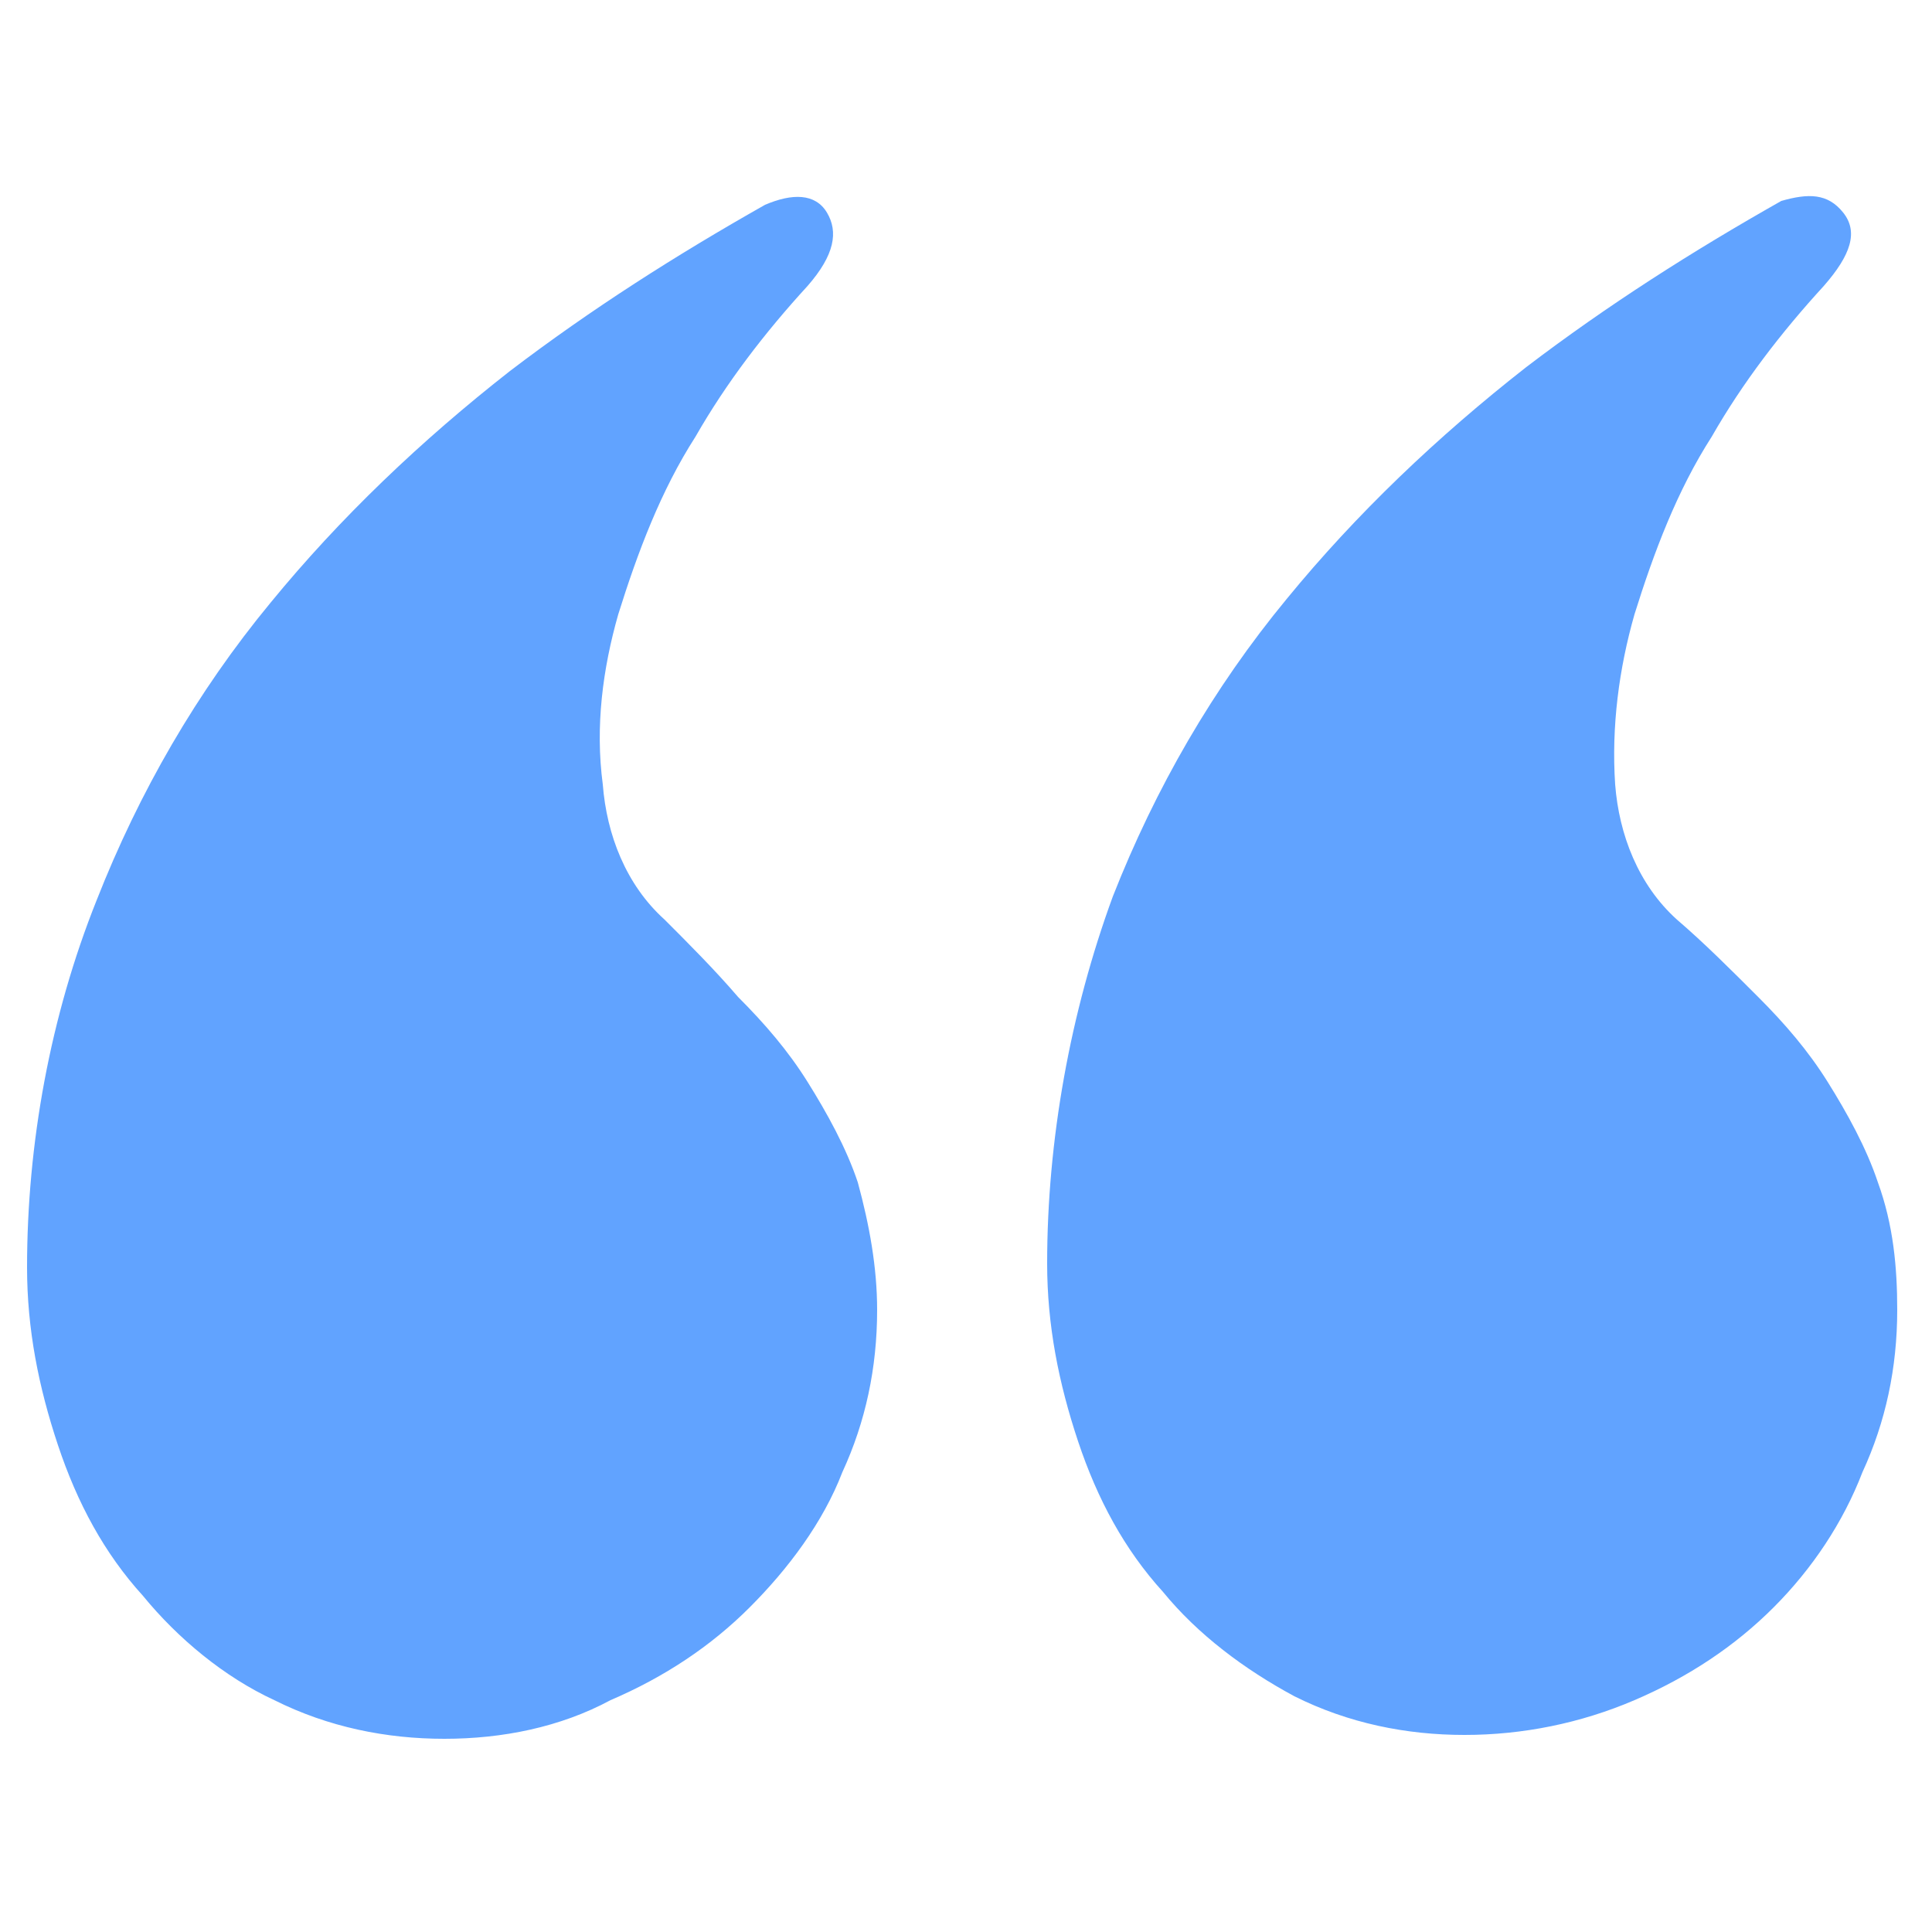 <?xml version="1.0" encoding="UTF-8"?><svg id="Layer_1" xmlns="http://www.w3.org/2000/svg" width="50" height="50" viewBox="0 0 50 50"><defs><style>.cls-1{fill:#61a3ff;}</style></defs><path id="quote-marks" class="cls-1" d="m19.1,25.8c.7.7,1.3,1.4,1.8,2.2.5.8,1,1.7,1.3,2.6.3,1.1.5,2.2.5,3.3,0,1.5-.3,2.9-.9,4.2-.5,1.3-1.4,2.5-2.4,3.5s-2.2,1.8-3.6,2.4c-1.3.7-2.8,1-4.3,1s-3-.3-4.4-1c-1.3-.6-2.5-1.6-3.4-2.7-1-1.1-1.7-2.4-2.2-3.9s-.8-3-.8-4.6c0-3.2.6-6.5,1.8-9.5,1.1-2.8,2.6-5.4,4.5-7.7,1.8-2.2,3.9-4.2,6.2-6,2.1-1.6,4.3-3,6.6-4.3.7-.3,1.3-.3,1.6.2s.2,1.1-.5,1.9c-1.1,1.2-2.1,2.5-2.9,3.9-.9,1.4-1.5,3-2,4.6-.4,1.4-.6,2.9-.4,4.4.1,1.3.6,2.6,1.6,3.5.6.6,1.3,1.3,1.9,2Zm26.4,0c.7.7,1.3,1.4,1.8,2.2.5.8,1,1.7,1.3,2.6.4,1.1.5,2.2.5,3.3,0,1.5-.3,2.9-.9,4.2-.5,1.3-1.3,2.5-2.3,3.5s-2.2,1.8-3.6,2.4c-1.4.6-2.9.9-4.4.9s-3-.3-4.4-1c-1.3-.7-2.5-1.6-3.4-2.7-1-1.1-1.7-2.4-2.2-3.9s-.8-3-.8-4.6c0-3.2.6-6.5,1.7-9.5,1.1-2.8,2.6-5.4,4.5-7.7,1.8-2.2,3.9-4.2,6.2-6,2.1-1.6,4.3-3,6.6-4.3.7-.2,1.2-.2,1.6.3s.2,1.1-.5,1.9c-1.1,1.2-2.1,2.5-2.9,3.9-.9,1.4-1.5,3-2,4.6-.4,1.4-.6,2.9-.5,4.4.1,1.3.6,2.6,1.6,3.5.7.6,1.4,1.3,2.1,2Z"/></svg>